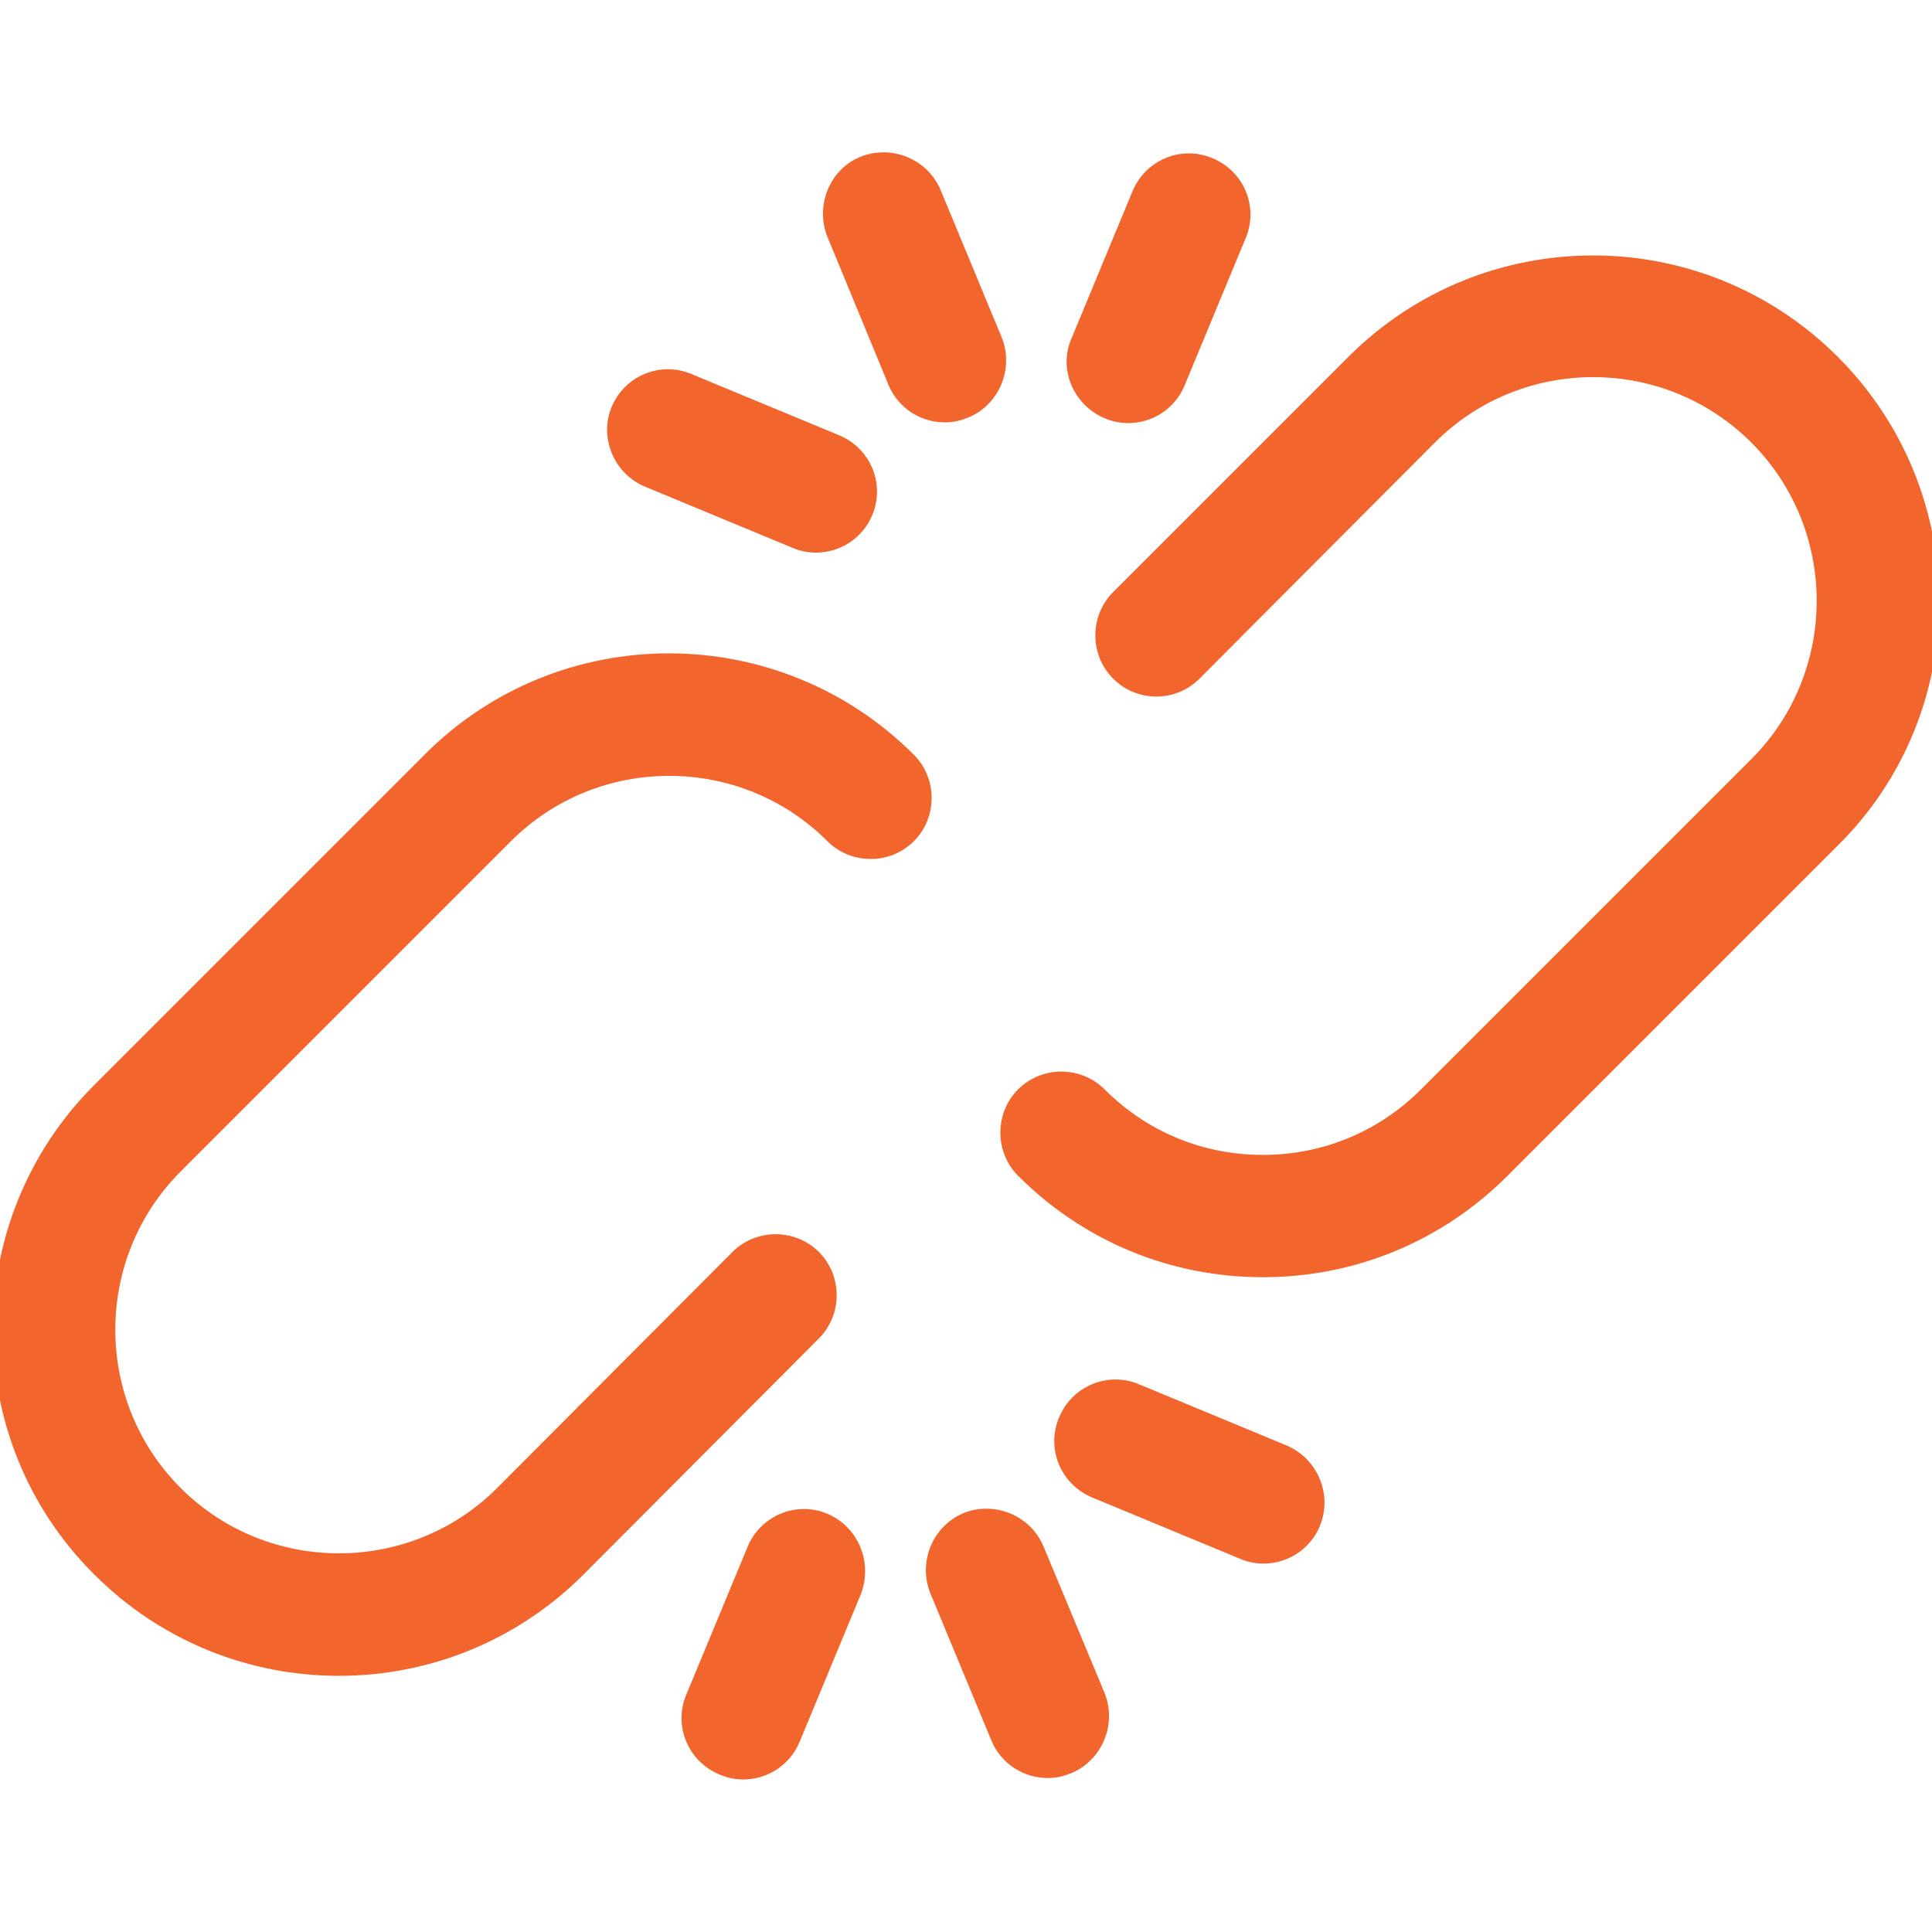 <?xml version="1.0" encoding="utf-8"?>
<!-- Generator: Adobe Illustrator 24.0.1, SVG Export Plug-In . SVG Version: 6.00 Build 0)  -->
<svg version="1.1" id="Capa_1" xmlns="http://www.w3.org/2000/svg" xmlns:xlink="http://www.w3.org/1999/xlink" x="0px" y="0px"
	 viewBox="0 0 268.5 268.5" style="enable-background:new 0 0 268.5 268.5;" xml:space="preserve">
<style type="text/css">
	.st0{fill:#F2652D;stroke:#F2652D;stroke-width:2;stroke-miterlimit:10;}
</style>
<g>
	<path class="st0" d="M254.7,50.3c-18.4-18.4-48.2-18.4-66.6,0c0,0-0.1,0.1-0.1,0.1l-32.6,32.6c-2.9,2.9-2.9,7.7,0,10.6
		c1.5,1.5,3.4,2.2,5.3,2.2c1.9,0,3.8-0.7,5.3-2.2l32.7-32.8c0,0,0,0,0.1-0.1c12.5-12.4,32.8-12.4,45.3,0.1
		c12.5,12.5,12.5,32.9,0,45.4l-45.9,45.9c-6.1,6.1-14.1,9.4-22.7,9.4s-16.6-3.3-22.7-9.4c-2.9-2.9-7.7-2.9-10.6,0s-2.9,7.7,0,10.6
		c8.9,8.9,20.7,13.8,33.3,13.8c12.6,0,24.4-4.9,33.3-13.8l45.9-45.9C273.1,98.6,273.1,68.7,254.7,50.3z"/>
	<path class="st0" d="M59.7,105.6l-45.9,45.9c-18.4,18.4-18.4,48.3,0,66.6c9.2,9.2,21.2,13.8,33.3,13.8c12.1,0,24.1-4.6,33.3-13.8
		c0,0,0,0,0,0l32.7-32.8c2.9-2.9,2.9-7.7,0-10.6c-2.9-2.9-7.7-2.9-10.6,0l-32.7,32.8c0,0,0,0,0,0c-12.5,12.5-32.9,12.5-45.4,0
		c-12.5-12.5-12.5-32.9,0-45.4l45.9-45.9c12.5-12.5,32.9-12.5,45.4,0c2.9,2.9,7.7,2.9,10.6,0c2.9-2.9,2.9-7.7,0-10.6
		C107.9,87.2,78,87.2,59.7,105.6z"/>
	<path class="st0" d="M124.4,53.1c1.2,2.9,4,4.6,6.9,4.6c1,0,1.9-0.2,2.9-0.6c3.8-1.6,5.6-6,4.1-9.8l-8.5-20.5
		c-1.6-3.8-6-5.6-9.8-4.1s-5.6,6-4.1,9.8L124.4,53.1z"/>
	<path class="st0" d="M153.9,57.2c0.9,0.4,1.9,0.6,2.9,0.6c2.9,0,5.7-1.7,6.9-4.6l8.5-20.5c1.6-3.8-0.2-8.2-4.1-9.8
		c-3.8-1.6-8.2,0.2-9.8,4.1l-8.5,20.5C148.2,51.2,150.1,55.6,153.9,57.2z"/>
	<path class="st0" d="M90,66.7l20.5,8.5c0.9,0.4,1.9,0.6,2.9,0.6c2.9,0,5.7-1.7,6.9-4.6c1.6-3.8-0.2-8.2-4.1-9.8l-20.5-8.5
		c-3.8-1.6-8.2,0.2-9.8,4.1C84.4,60.7,86.2,65.1,90,66.7z"/>
	<path class="st0" d="M144.1,215.3c-1.6-3.8-6-5.6-9.8-4.1c-3.8,1.6-5.6,6-4.1,9.8l8.5,20.5c1.2,2.9,4,4.6,6.9,4.6
		c1,0,1.9-0.2,2.9-0.6c3.8-1.6,5.6-6,4.1-9.8L144.1,215.3z"/>
	<path class="st0" d="M114.6,211.3c-3.8-1.6-8.2,0.2-9.8,4.1l-8.5,20.5c-1.6,3.8,0.2,8.2,4.1,9.8c0.9,0.4,1.9,0.6,2.9,0.6
		c2.9,0,5.7-1.7,6.9-4.6l8.5-20.5C120.2,217.3,118.4,212.9,114.6,211.3z"/>
	<path class="st0" d="M178.4,201.8l-20.5-8.5c-3.8-1.6-8.2,0.2-9.8,4.1c-1.6,3.8,0.2,8.2,4.1,9.8l20.5,8.5c0.9,0.4,1.9,0.6,2.9,0.6
		c2.9,0,5.7-1.7,6.9-4.6C184.1,207.8,182.2,203.4,178.4,201.8z"/>
</g>
</svg>
